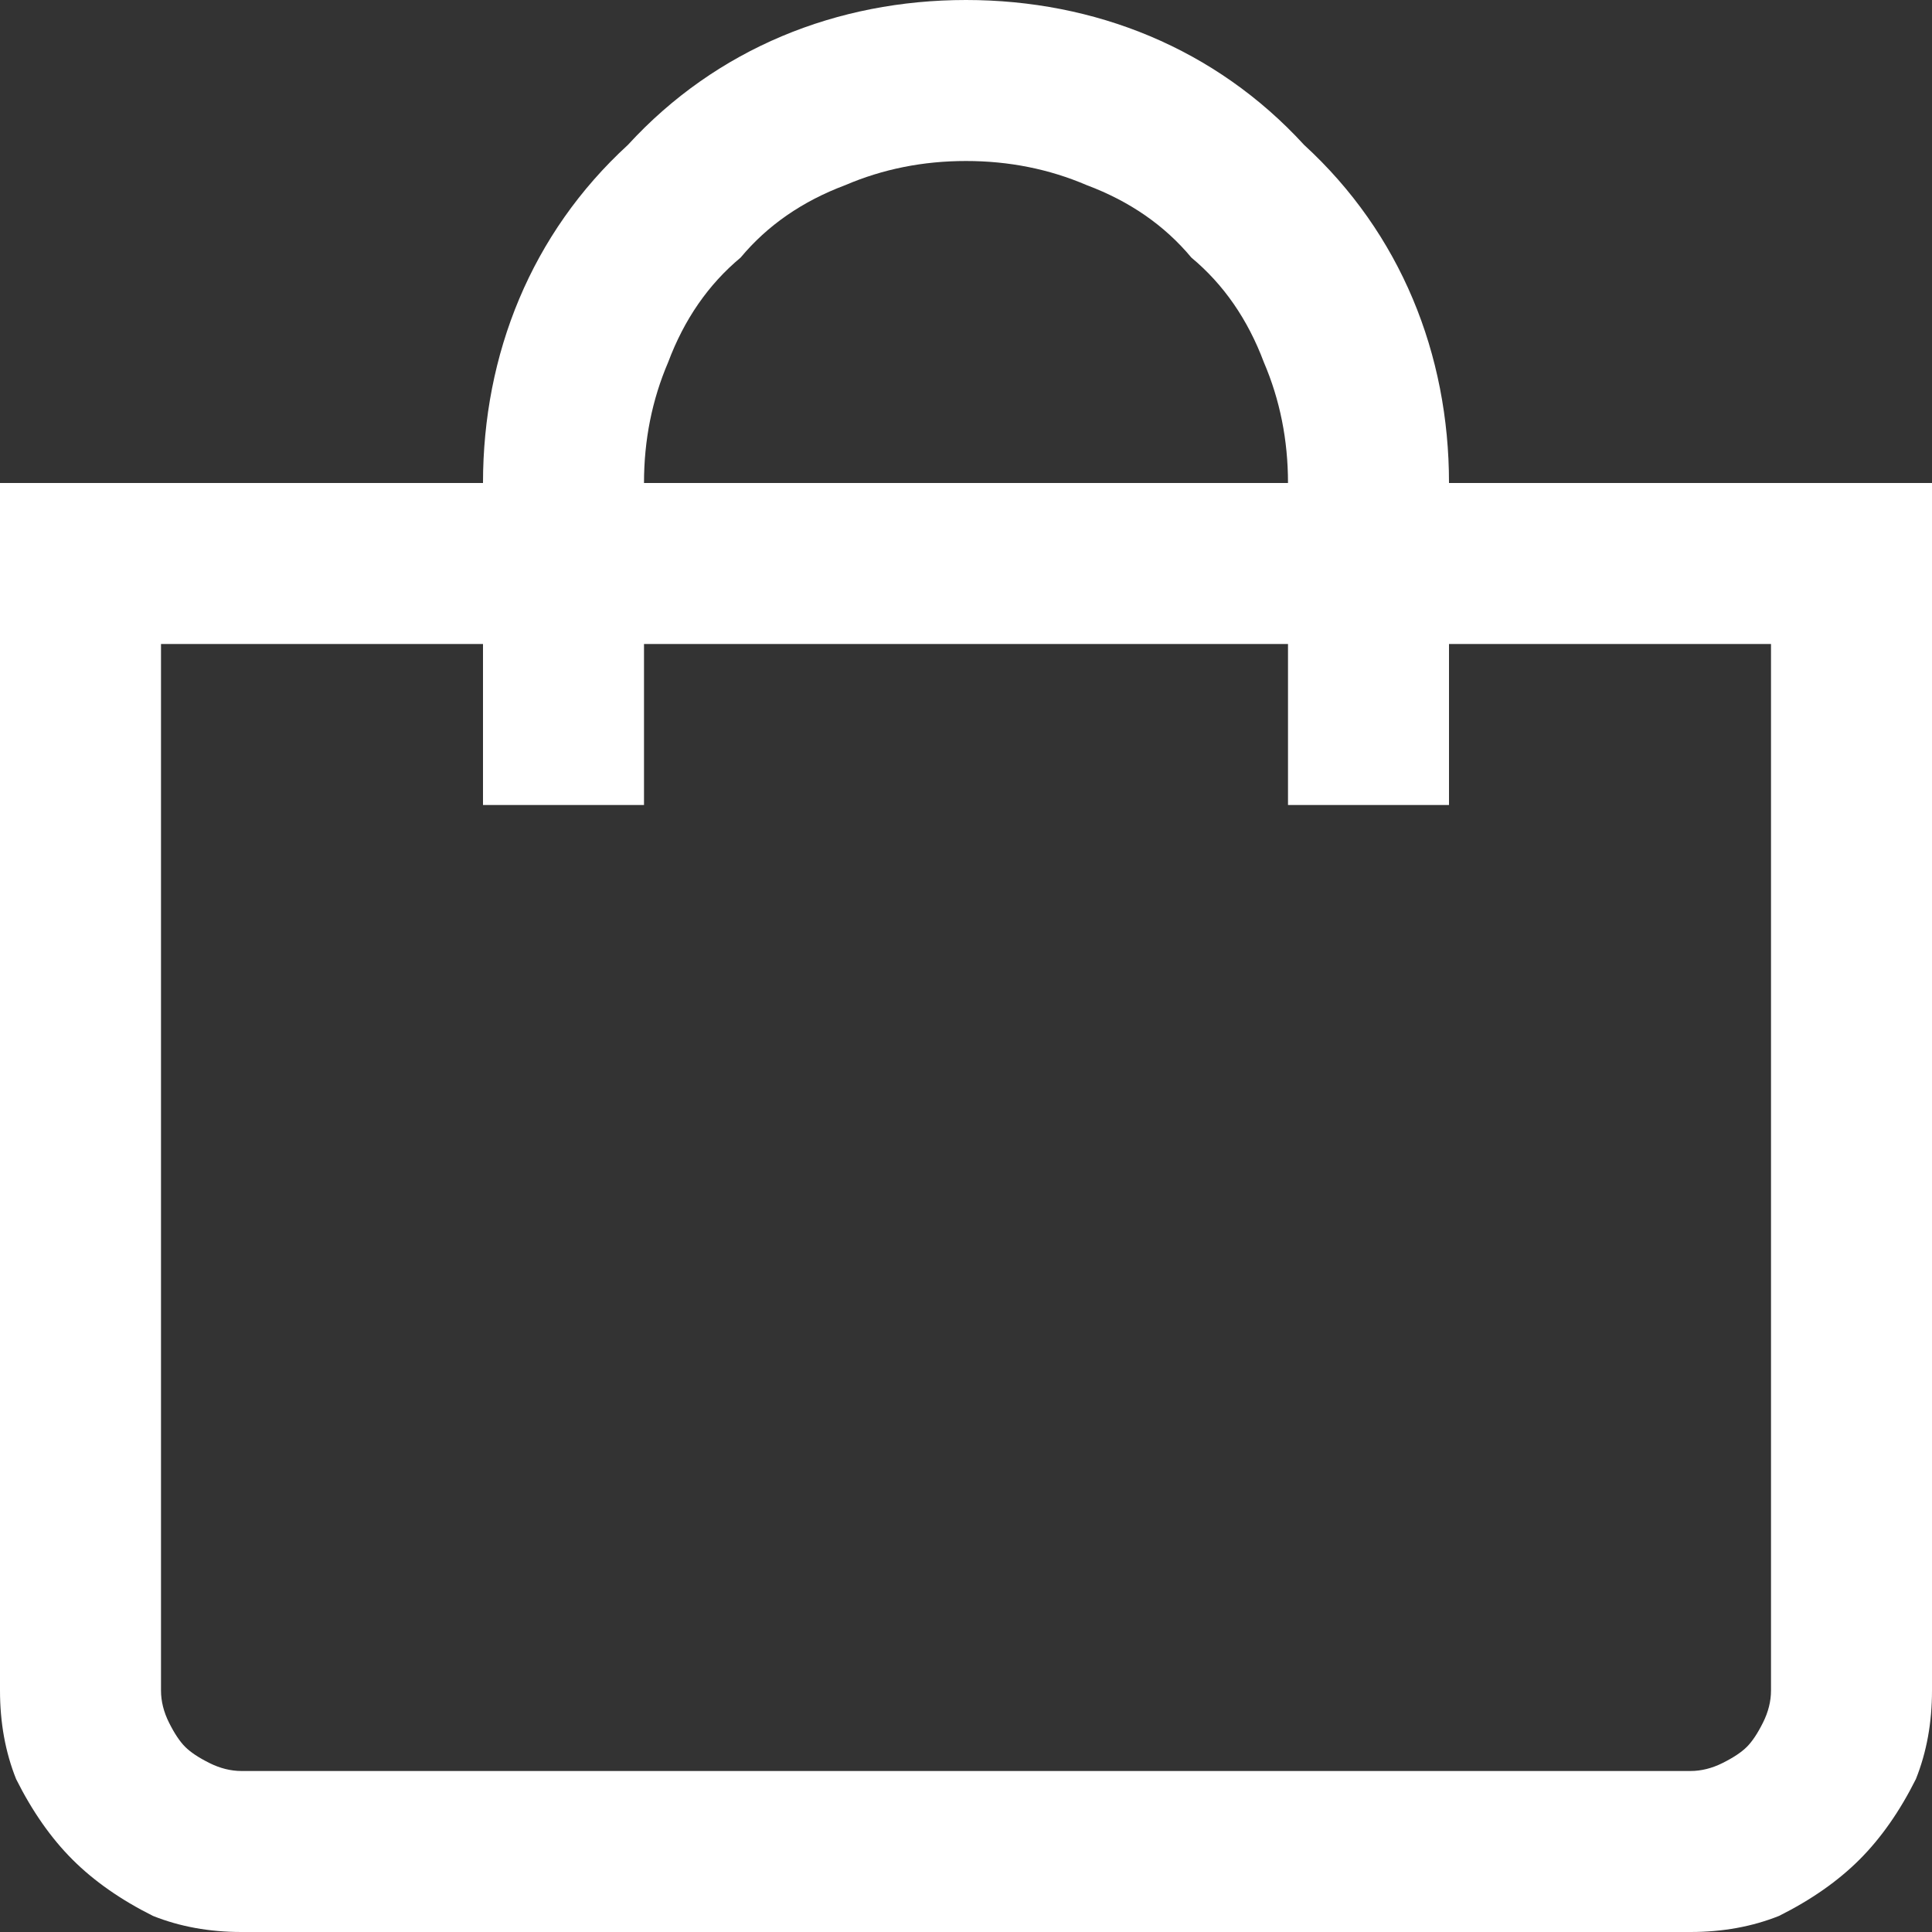 <svg version="1.2" xmlns="http://www.w3.org/2000/svg" viewBox="0 0 24 24" width="24" height="24">
	<rect x="0" y="0" width="24" height="24" fill="#333333" stroke="none"/>
	<title>icon-cart-svg</title>
	<style>
		.s0 { fill: #ffffff } 
	</style>
	<g id="_01_align_center">
		<path id="Layer" fill-rule="evenodd" class="s0" d="m24 6v15q0 0.6-0.2 1.1-0.3 0.6-0.7 1-0.4 0.4-1 0.7-0.5 0.2-1.1 0.2h-18q-0.6 0-1.1-0.2-0.6-0.3-1-0.7-0.4-0.4-0.7-1-0.2-0.5-0.2-1.1v-15h6c0-1.6 0.6-3.1 1.8-4.2 1.1-1.2 2.6-1.8 4.2-1.8 1.6 0 3.1 0.6 4.2 1.8 1.2 1.1 1.8 2.6 1.8 4.2zm-13.5-3.7q-0.8 0.3-1.3 0.9-0.6 0.5-0.9 1.3-0.3 0.7-0.3 1.5h8q0-0.8-0.3-1.5-0.3-0.8-0.9-1.3-0.5-0.6-1.3-0.9-0.7-0.3-1.5-0.3-0.8 0-1.5 0.3zm11.5 5.7h-4v2h-2v-2h-8v2h-2v-2h-4v13q0 0.2 0.1 0.4 0.1 0.2 0.2 0.3 0.1 0.1 0.3 0.2 0.2 0.1 0.4 0.1h18q0.2 0 0.4-0.1 0.2-0.1 0.3-0.2 0.1-0.1 0.2-0.3 0.1-0.2 0.1-0.4z"/>
	</g>
</svg>